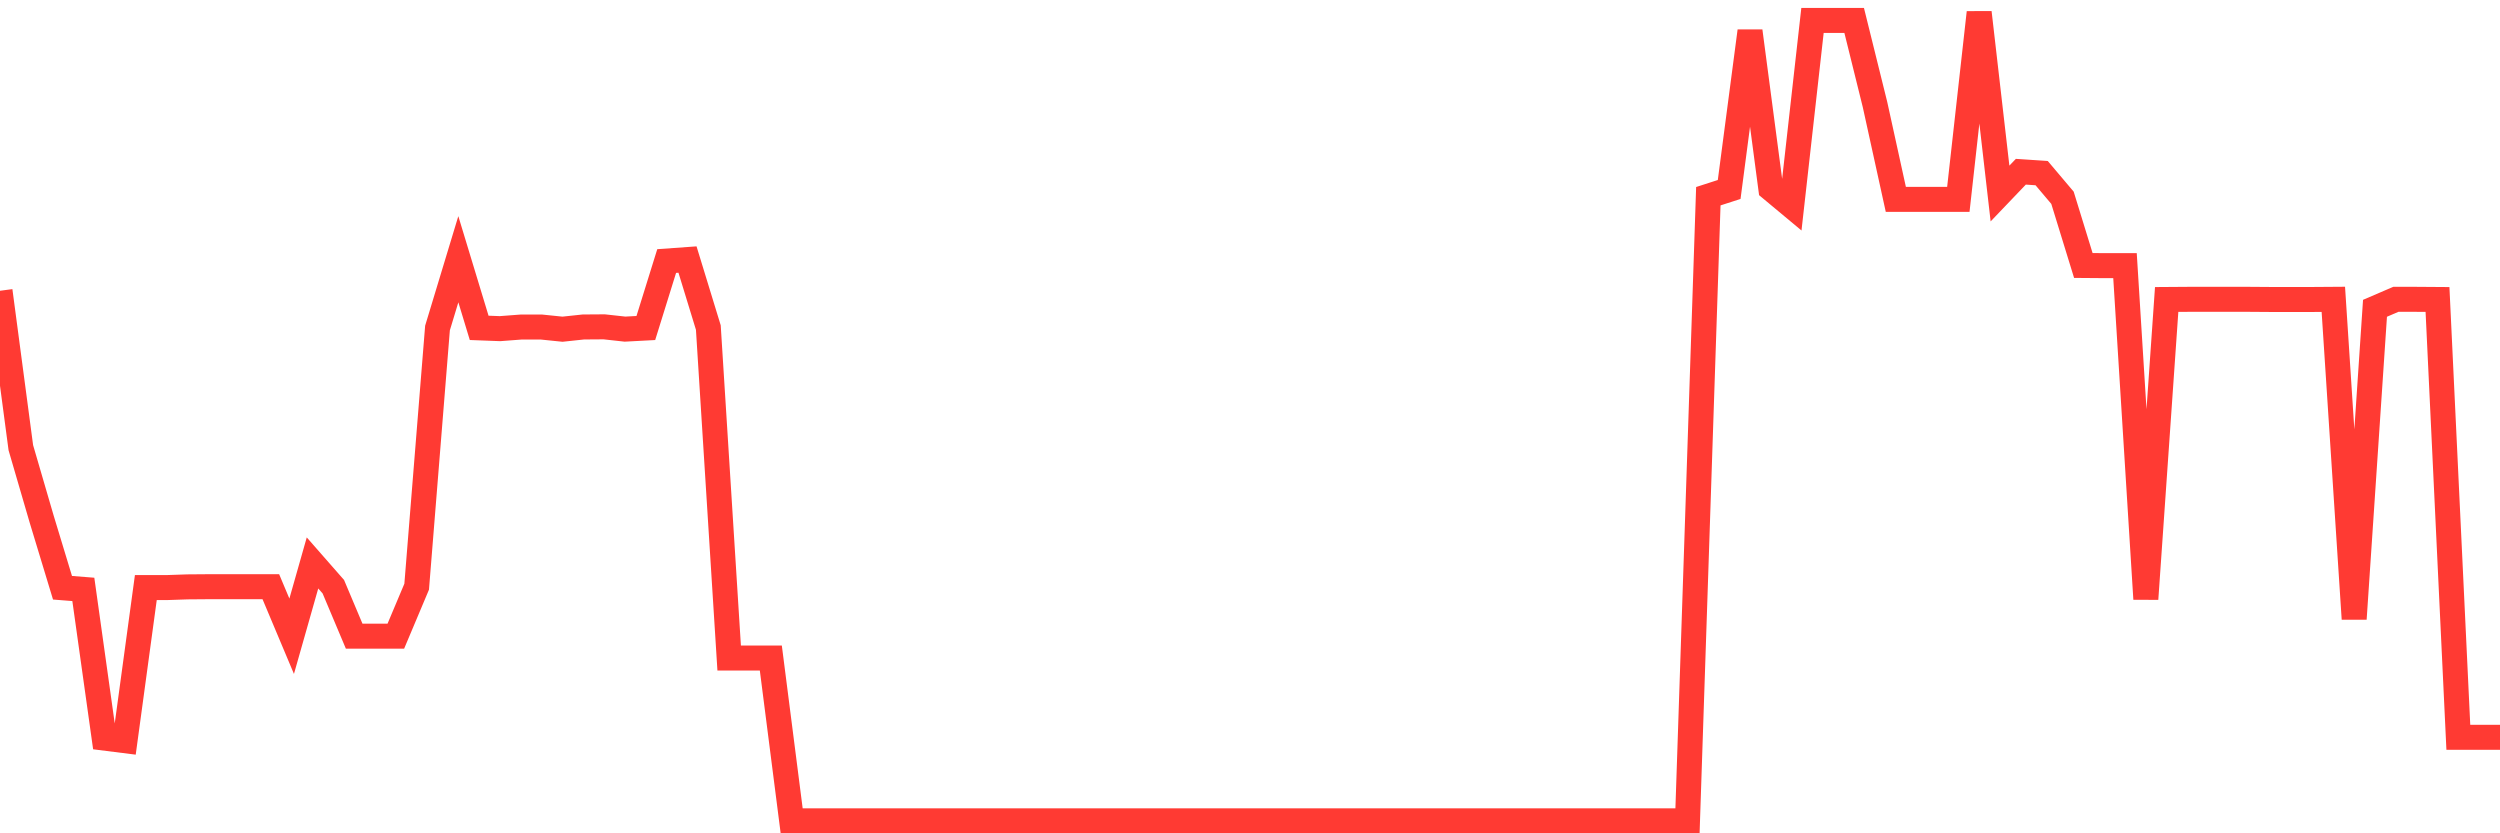 <svg
  xmlns="http://www.w3.org/2000/svg"
  xmlns:xlink="http://www.w3.org/1999/xlink"
  width="120"
  height="40"
  viewBox="0 0 120 40"
  preserveAspectRatio="none"
>
  <polyline
    points="0,13.957 1,21.489 2,24.917 3,28.212 4,28.291 5,35.428 6,35.554 7,28.204 8,28.204 9,28.17 10,28.162 11,28.162 12,28.162 13,28.162 14,30.54 15,27.021 16,28.162 17,30.536 18,30.536 19,30.536 20,28.162 21,15.745 22,12.443 23,15.737 24,15.775 25,15.699 26,15.699 27,15.802 28,15.695 29,15.688 30,15.798 31,15.745 32,12.53 33,12.458 34,15.722 35,31.586 36,31.586 37,31.586 38,39.4 39,39.4 40,39.4 41,39.4 42,39.4 43,39.4 44,39.4 45,39.4 46,39.4 47,39.4 48,39.4 49,39.4 50,39.4 51,39.4 52,39.4 53,39.4 54,39.4 55,39.4 56,39.4 57,39.4 58,39.4 59,39.4 60,39.4 61,39.4 62,39.4 63,39.4 64,39.4 65,39.4 66,39.4 67,39.4 68,39.4 69,39.4 70,39.4 71,39.4 72,39.4 73,39.4 74,39.4 75,39.4 76,39.4 77,39.4 78,39.4 79,39.4 80,39.4 81,39.4 82,9.418 83,9.095 84,1.49 85,9.057 86,9.89 87,0.98 88,0.98 89,0.98 90,5.017 91,9.571 92,9.571 93,9.571 94,9.571 95,0.6 96,9.289 97,8.243 98,8.311 99,9.494 100,12.743 101,12.751 102,12.751 103,28.752 104,14.375 105,14.368 106,14.368 107,14.368 108,14.368 109,14.375 110,14.375 111,14.375 112,14.368 113,29.707 114,14.798 115,14.368 116,14.368 117,14.375 118,35.39 119,35.39 120,35.39"
    fill="none"
    stroke="#ff3a33"
    stroke-width="1.2"
  >
  </polyline>
</svg>